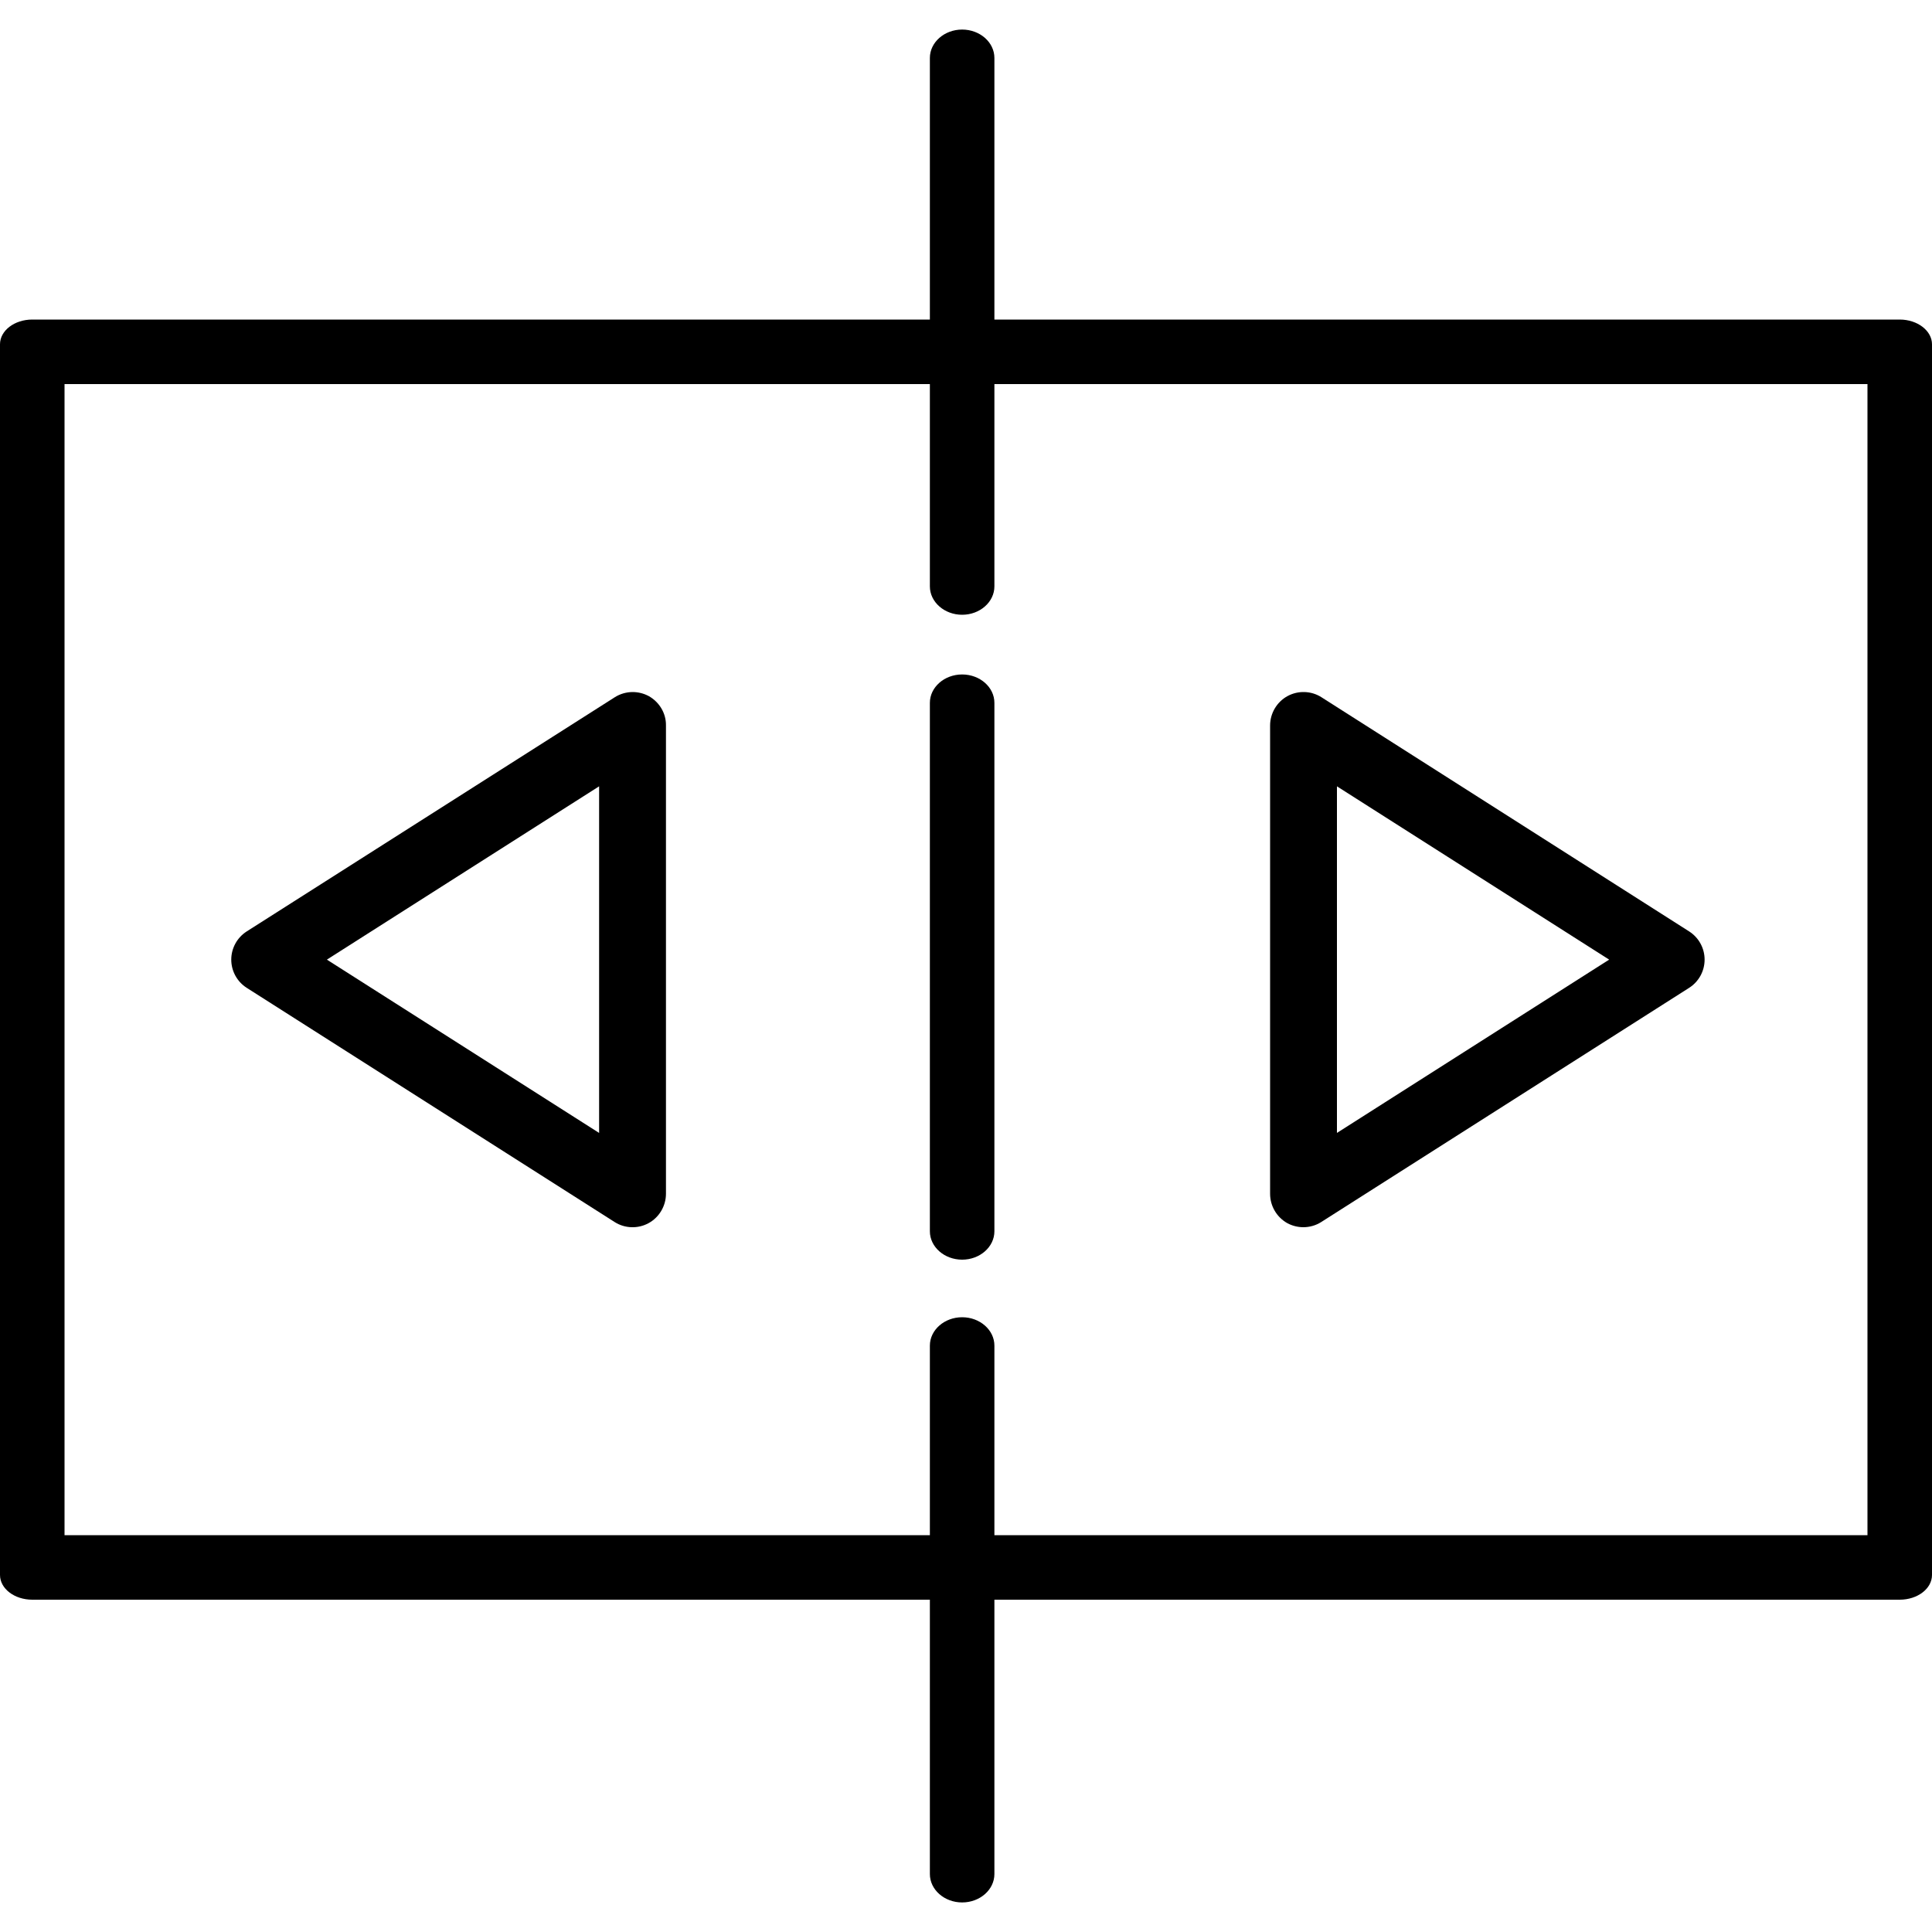 <svg xmlns="http://www.w3.org/2000/svg" width="1000" height="1000" viewBox="0 0 1000 1000"><path d="M983.3 165.4h-468.6v-135.4c0-8.1-7.5-14.7-16.7-14.7s-16.7 6.6-16.7 14.7v135.4h-464.6c-9.2 0-16.7 5.7-16.7 12.8v637c0 7.1 7.5 12.8 16.7 12.8h464.6v142c0 8.1 7.5 14.7 16.7 14.7s16.7-6.6 16.7-14.7v-142h468.6c9.2 0 16.7-5.7 16.7-12.8v-637c0-7-7.5-12.8-16.7-12.8zm-485.3 516.4c-9.2 0-16.7 6.6-16.7 14.7v98.1h-447.9v-595.8h447.9v104.7c0 8.1 7.5 14.7 16.7 14.7s16.7-6.6 16.7-14.7v-104.7h451.9v595.8h-451.9v-98.1c0-8.1-7.5-14.7-16.7-14.7zm16.7-44.5c0 8.1-7.5 14.7-16.7 14.7s-16.7-6.6-16.7-14.7v-273.5c0-8.1 7.5-14.7 16.7-14.7s16.7 6.6 16.7 14.7v273.5zm151.6-4.2c2.6 1.4 5.5 2.1 8.3 2.1 3.2 0 6.5-.9 9.3-2.7l190.4-121.2c5-3.2 8-8.7 8-14.6s-3-11.4-8-14.6l-190.3-121.2c-5.3-3.4-12.1-3.6-17.6-.6-5.5 3-9 8.9-9 15.2v242.4c0 6.3 3.4 12.1 8.9 15.2zm25.7-226.1l140.9 89.7-140.9 89.7v-179.4zm-356.2-46.7c-2.6-1.4-5.5-2.1-8.3-2.1-3.2 0-6.5.9-9.3 2.7l-190.5 121.2c-5 3.2-8 8.7-8 14.6s3 11.4 8 14.6l190.4 121.2c5.3 3.4 12.1 3.6 17.6.6 5.5-3 9-8.9 9-15.2v-242.4c.1-6.3-3.4-12.1-8.9-15.2zm-25.7 226.1l-140.9-89.7 140.9-89.7v179.4z"/></svg>